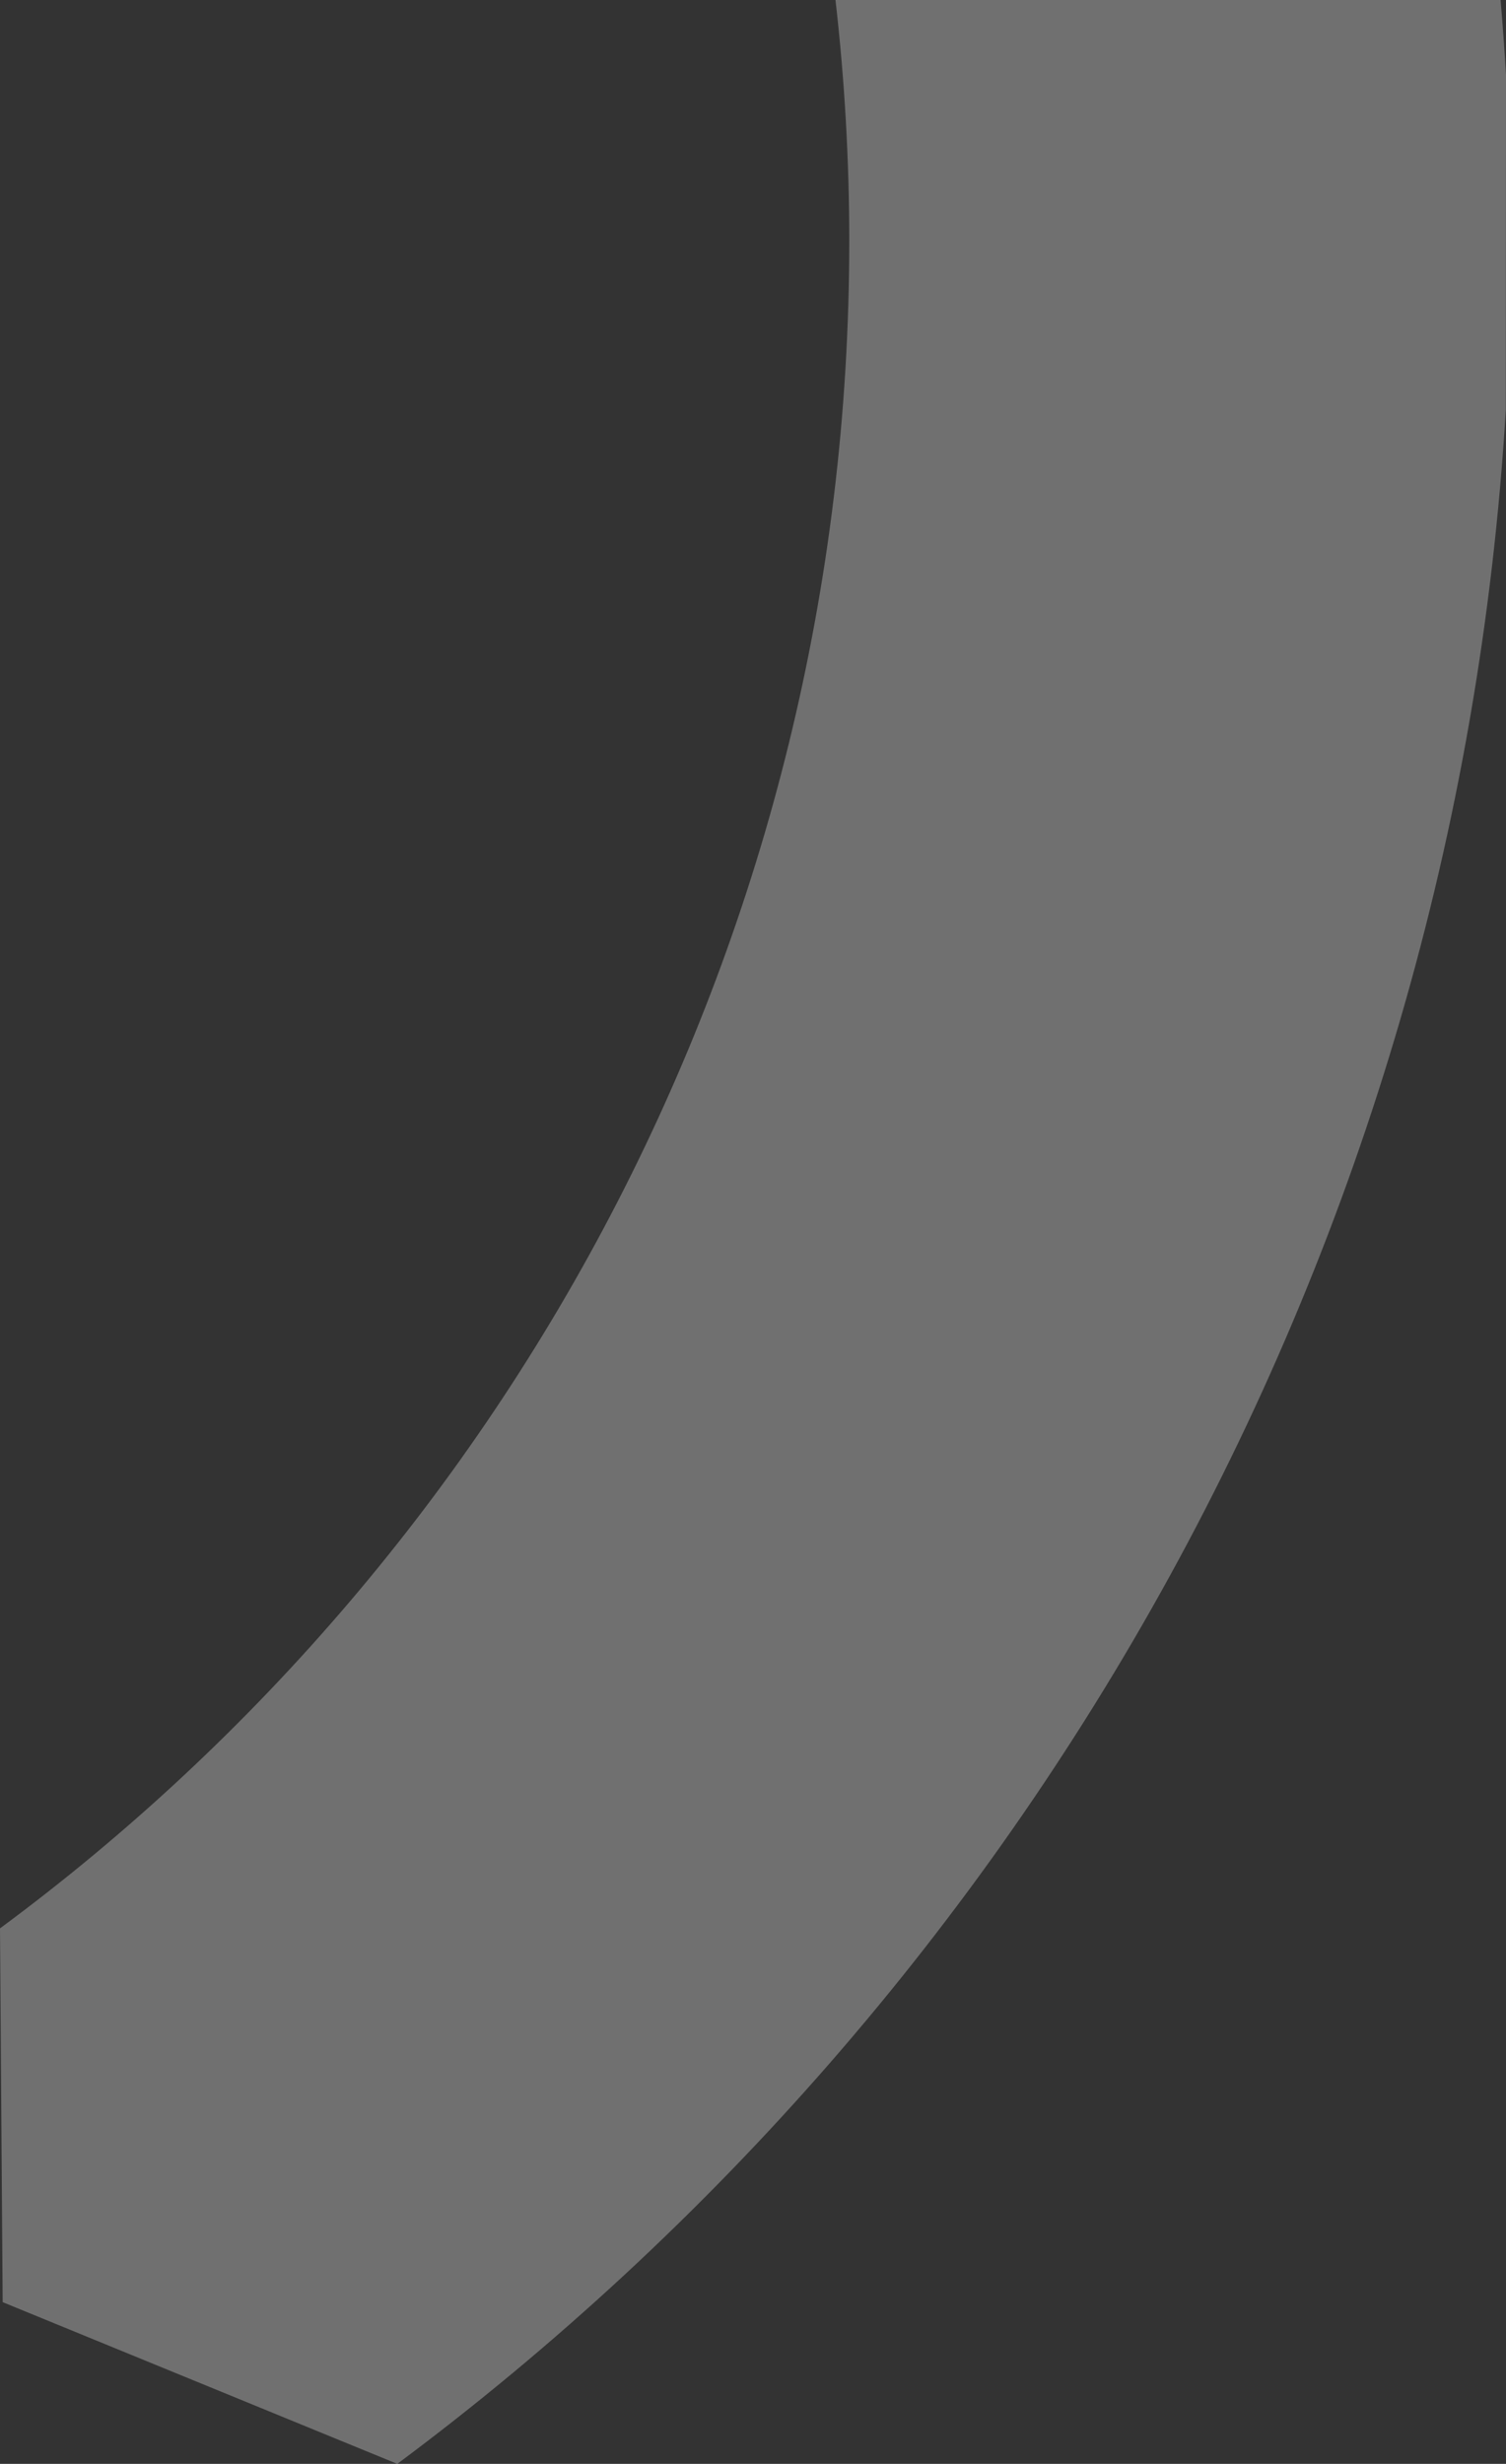 <svg class="banner-icon-1" version="1.2" xmlns="http://www.w3.org/2000/svg"
    xmlns:xlink="http://www.w3.org/1999/xlink" overflow="visible" preserveAspectRatio="none"
    viewBox="0 0 194.96 318.783" width="194.96" height="318.783">
    <rect x="0" y="0" width="194.96" height="318.783" fill="#333333" stroke="none"/>
    <g transform="translate(0, 0)">
        <defs>
            <path id="path-164802197934128714"
                d="M352 9.66 C351.805 6.428 351.571 3.208 351.3 0 C351.3 0 265.197 0 265.197 0 C266.384 10.341 266.98 20.743 266.982 31.153 C266.982 120.799 223.609 200.326 157.04 249.497 C157.04 249.497 157.385 297.86 157.385 297.86 C157.385 297.86 208.472 318.783 208.472 318.783 C290.368 257.826 345.427 161.961 351.977 53.012 C351.977 53.012 352 9.66 352 9.66 Z"
                vector-effect="non-scaling-stroke" />
        </defs>
        <g transform="translate(-157.04, 0)">
            <path
                style="stroke-width: 0; stroke-linecap: butt; stroke-linejoin: miter; fill: rgba(255, 255, 255, 0.3);"
                d="M352 9.66 C351.805 6.428 351.571 3.208 351.3 0 C351.3 0 265.197 0 265.197 0 C266.384 10.341 266.98 20.743 266.982 31.153 C266.982 120.799 223.609 200.326 157.04 249.497 C157.04 249.497 157.385 297.86 157.385 297.86 C157.385 297.86 208.472 318.783 208.472 318.783 C290.368 257.826 345.427 161.961 351.977 53.012 C351.977 53.012 352 9.66 352 9.66 Z"
                vector-effect="non-scaling-stroke" />
        </g>
    </g>
</svg>